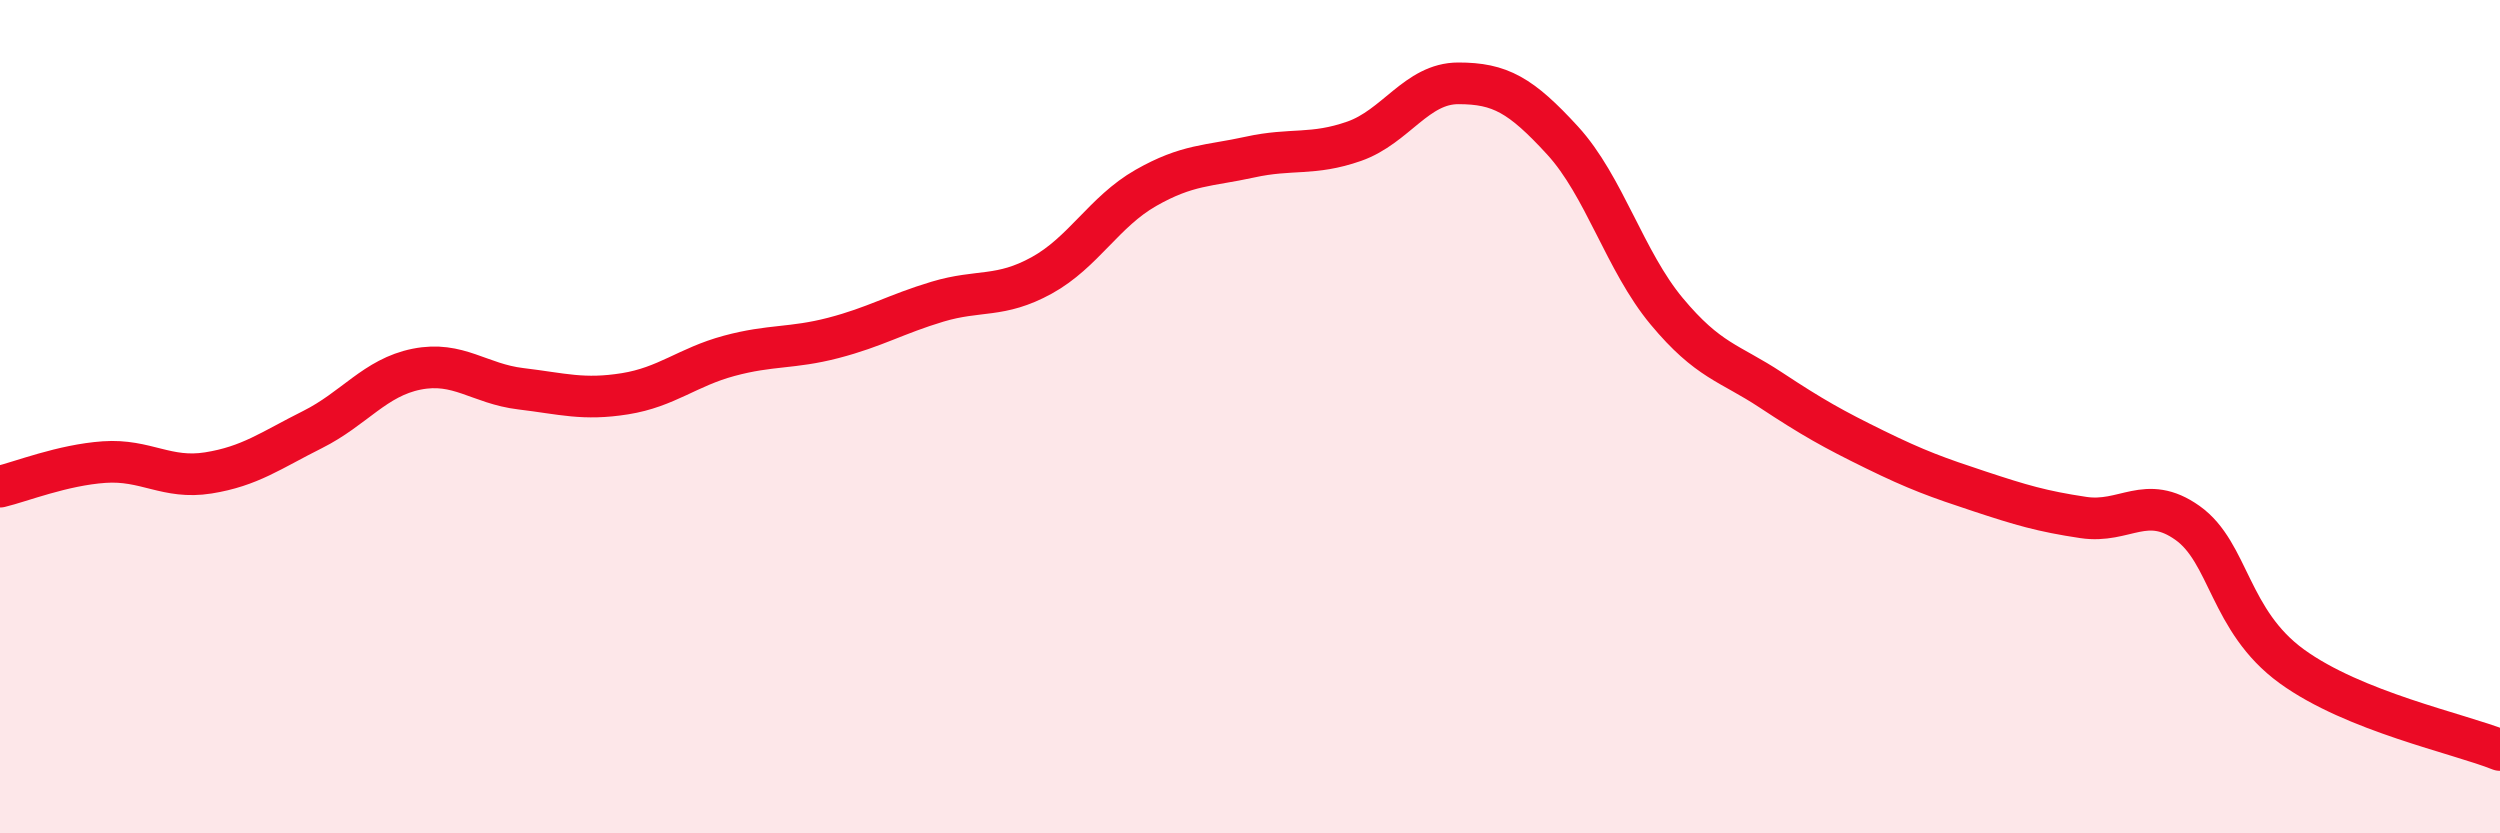
    <svg width="60" height="20" viewBox="0 0 60 20" xmlns="http://www.w3.org/2000/svg">
      <path
        d="M 0,11.68 C 0.5,11.56 1.5,11.16 2.5,11.09 C 3.5,11.02 4,11.51 5,11.35 C 6,11.19 6.5,10.81 7.5,10.31 C 8.5,9.81 9,9.06 10,8.86 C 11,8.66 11.5,9.21 12.5,9.33 C 13.5,9.45 14,9.61 15,9.45 C 16,9.29 16.5,8.81 17.5,8.54 C 18.5,8.27 19,8.37 20,8.11 C 21,7.85 21.5,7.54 22.5,7.24 C 23.5,6.94 24,7.16 25,6.61 C 26,6.06 26.5,5.08 27.5,4.51 C 28.5,3.94 29,3.99 30,3.77 C 31,3.55 31.5,3.74 32.5,3.39 C 33.5,3.04 34,2 35,2 C 36,2 36.5,2.28 37.5,3.37 C 38.5,4.46 39,6.27 40,7.47 C 41,8.67 41.5,8.7 42.5,9.36 C 43.5,10.02 44,10.3 45,10.79 C 46,11.28 46.5,11.46 47.5,11.79 C 48.5,12.12 49,12.27 50,12.42 C 51,12.57 51.5,11.84 52.5,12.55 C 53.5,13.26 53.5,14.9 55,15.99 C 56.5,17.08 59,17.6 60,18L60 20L0 20Z"
        fill="#EB0A25"
        opacity="0.1"
        stroke-linecap="round"
        stroke-linejoin="round"
      />
      <path
        d="M 0,11.68 C 0.5,11.56 1.5,11.16 2.5,11.09 C 3.5,11.02 4,11.51 5,11.35 C 6,11.19 6.5,10.81 7.5,10.31 C 8.5,9.81 9,9.06 10,8.86 C 11,8.66 11.5,9.21 12.5,9.33 C 13.5,9.45 14,9.61 15,9.45 C 16,9.29 16.5,8.81 17.5,8.54 C 18.5,8.27 19,8.37 20,8.11 C 21,7.85 21.5,7.54 22.5,7.24 C 23.5,6.94 24,7.16 25,6.61 C 26,6.06 26.5,5.08 27.5,4.51 C 28.5,3.94 29,3.99 30,3.77 C 31,3.55 31.5,3.74 32.5,3.39 C 33.5,3.04 34,2 35,2 C 36,2 36.5,2.28 37.5,3.37 C 38.5,4.46 39,6.27 40,7.47 C 41,8.67 41.5,8.7 42.5,9.36 C 43.5,10.02 44,10.3 45,10.79 C 46,11.28 46.5,11.46 47.5,11.79 C 48.5,12.12 49,12.27 50,12.42 C 51,12.57 51.5,11.84 52.5,12.55 C 53.5,13.26 53.5,14.9 55,15.99 C 56.5,17.08 59,17.6 60,18"
        stroke="#EB0A25"
        stroke-width="1"
        fill="none"
        stroke-linecap="round"
        stroke-linejoin="round"
      />
    </svg>
  
